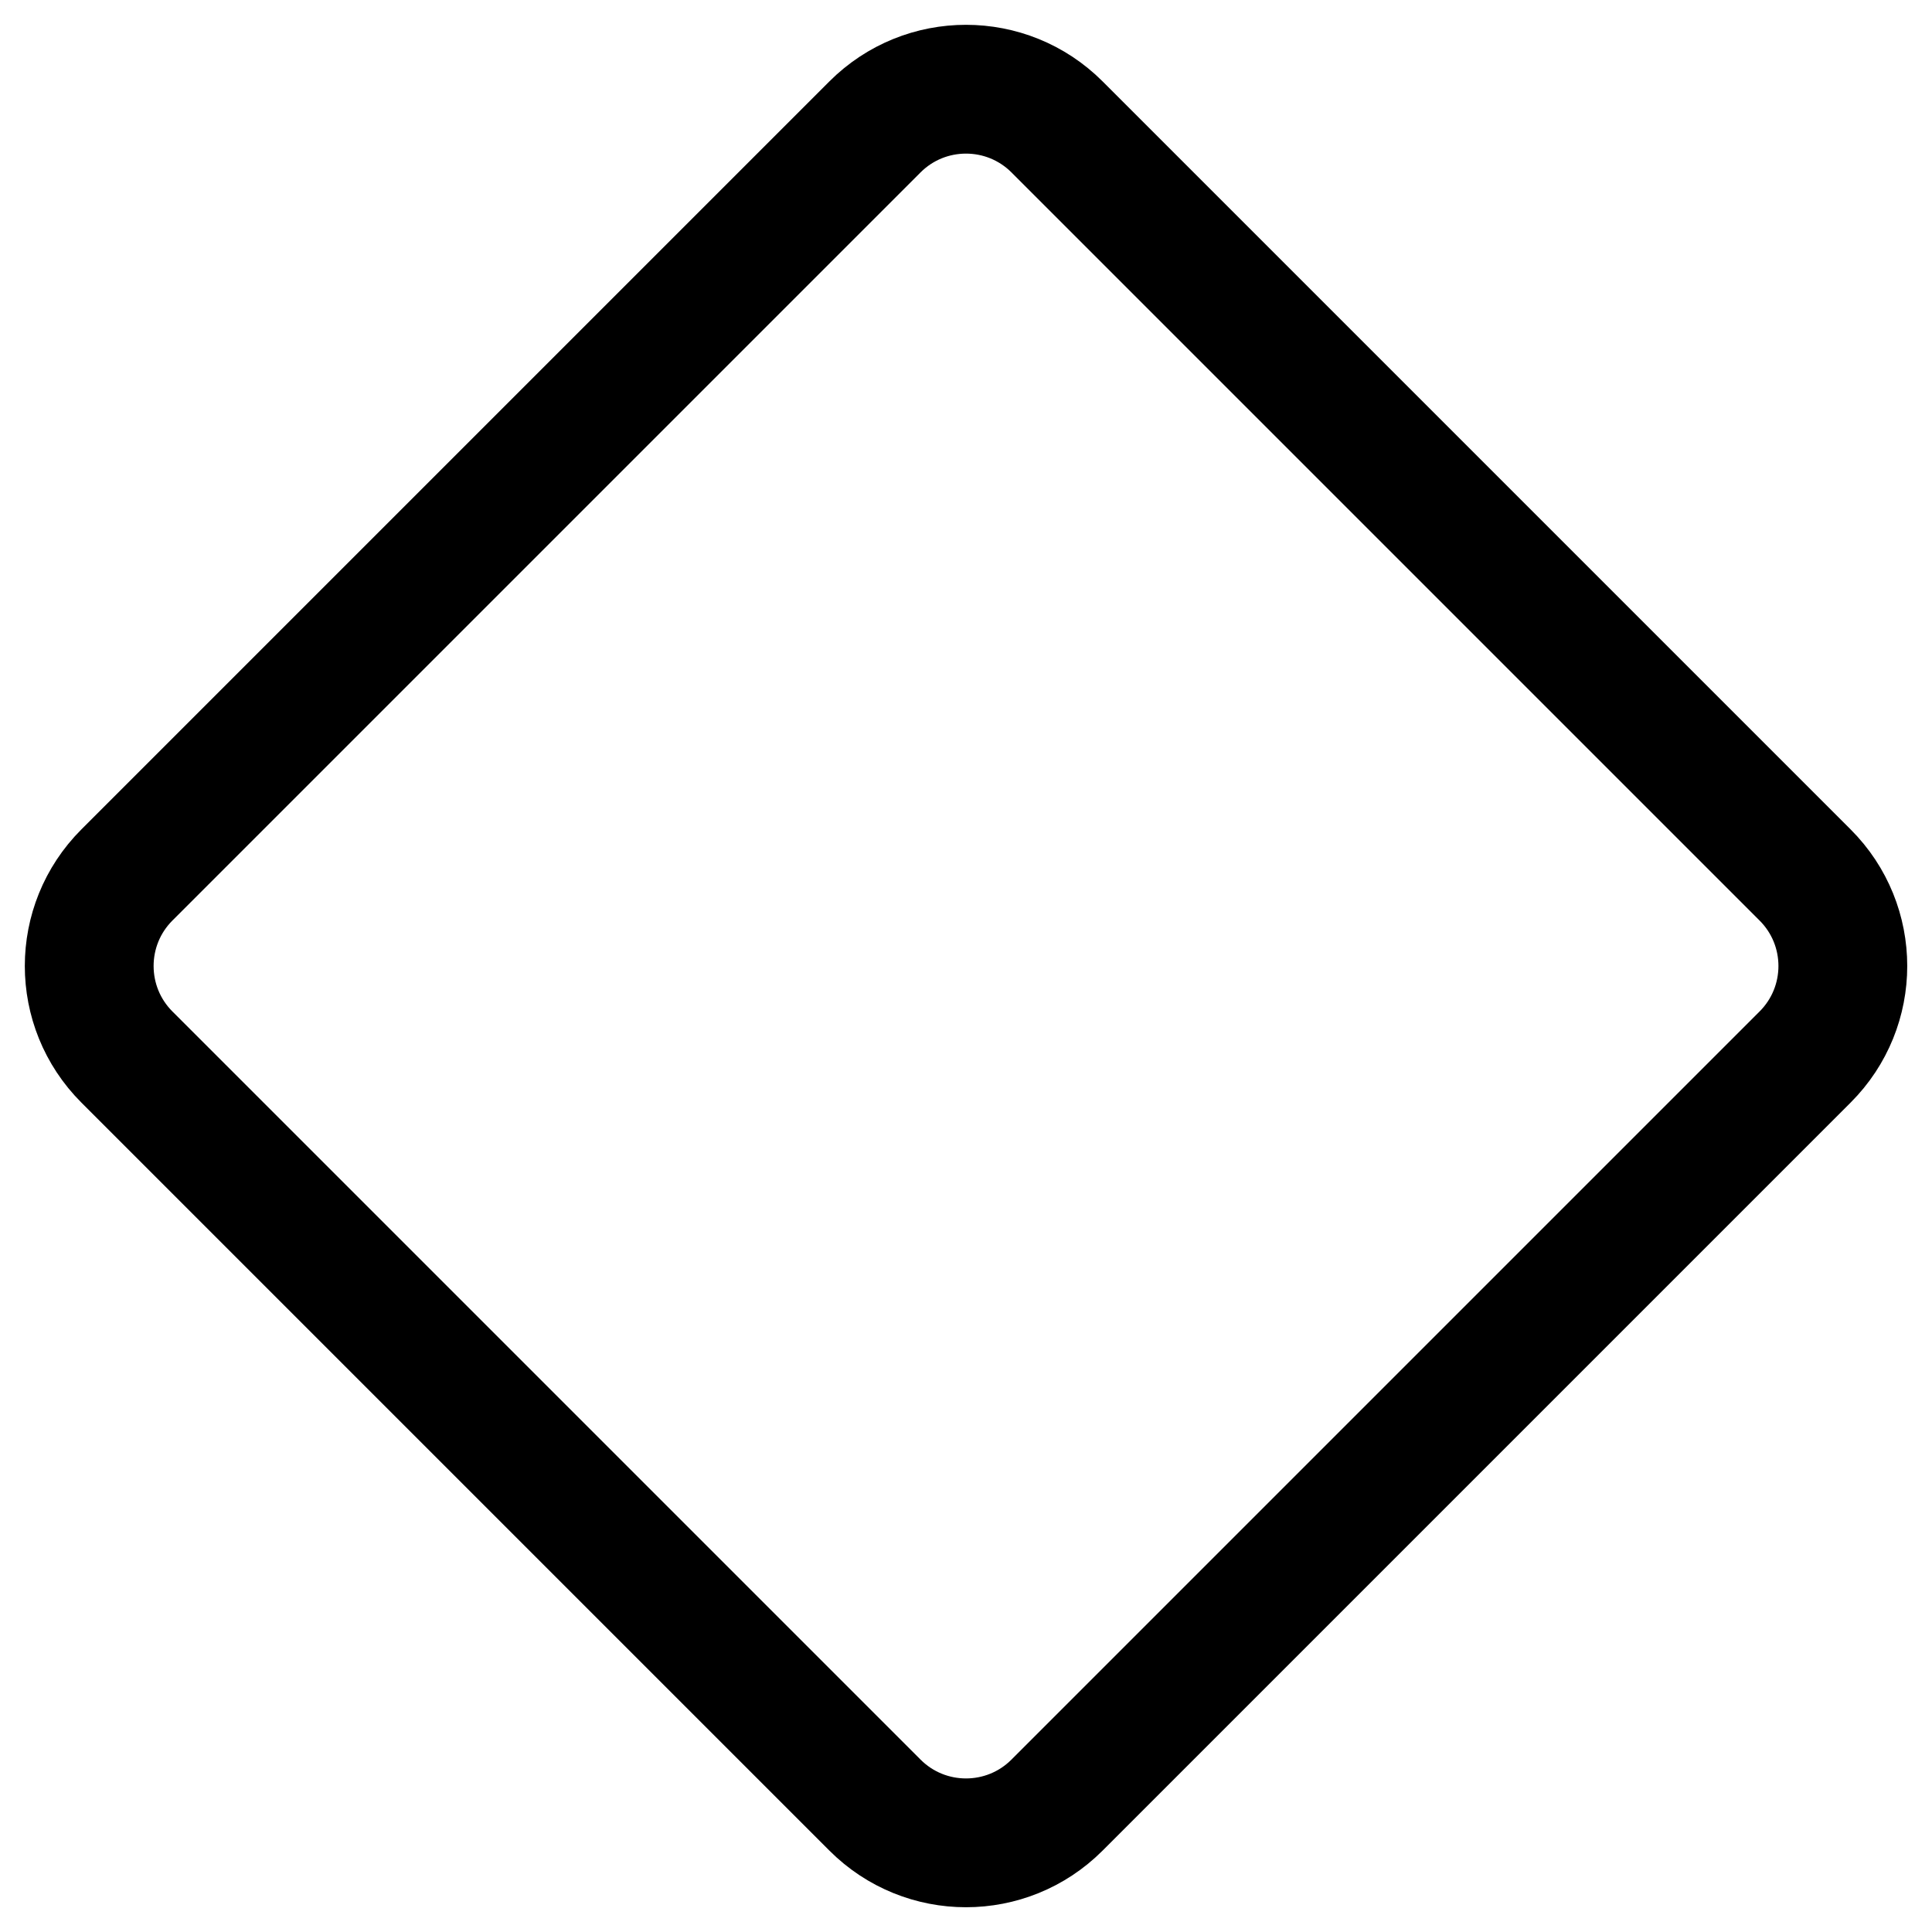 <svg width="30" height="30" viewBox="0 0 30 30" fill="none" xmlns="http://www.w3.org/2000/svg">
<path d="M16.414 1.971L28.029 13.586C28.811 14.367 28.811 15.633 28.029 16.414L16.414 28.029C15.633 28.811 14.367 28.811 13.586 28.029L1.971 16.414C1.19 15.633 1.19 14.367 1.971 13.586L13.586 1.971C14.367 1.19 15.633 1.19 16.414 1.971Z" stroke="black" stroke-width="2"/>
</svg>
